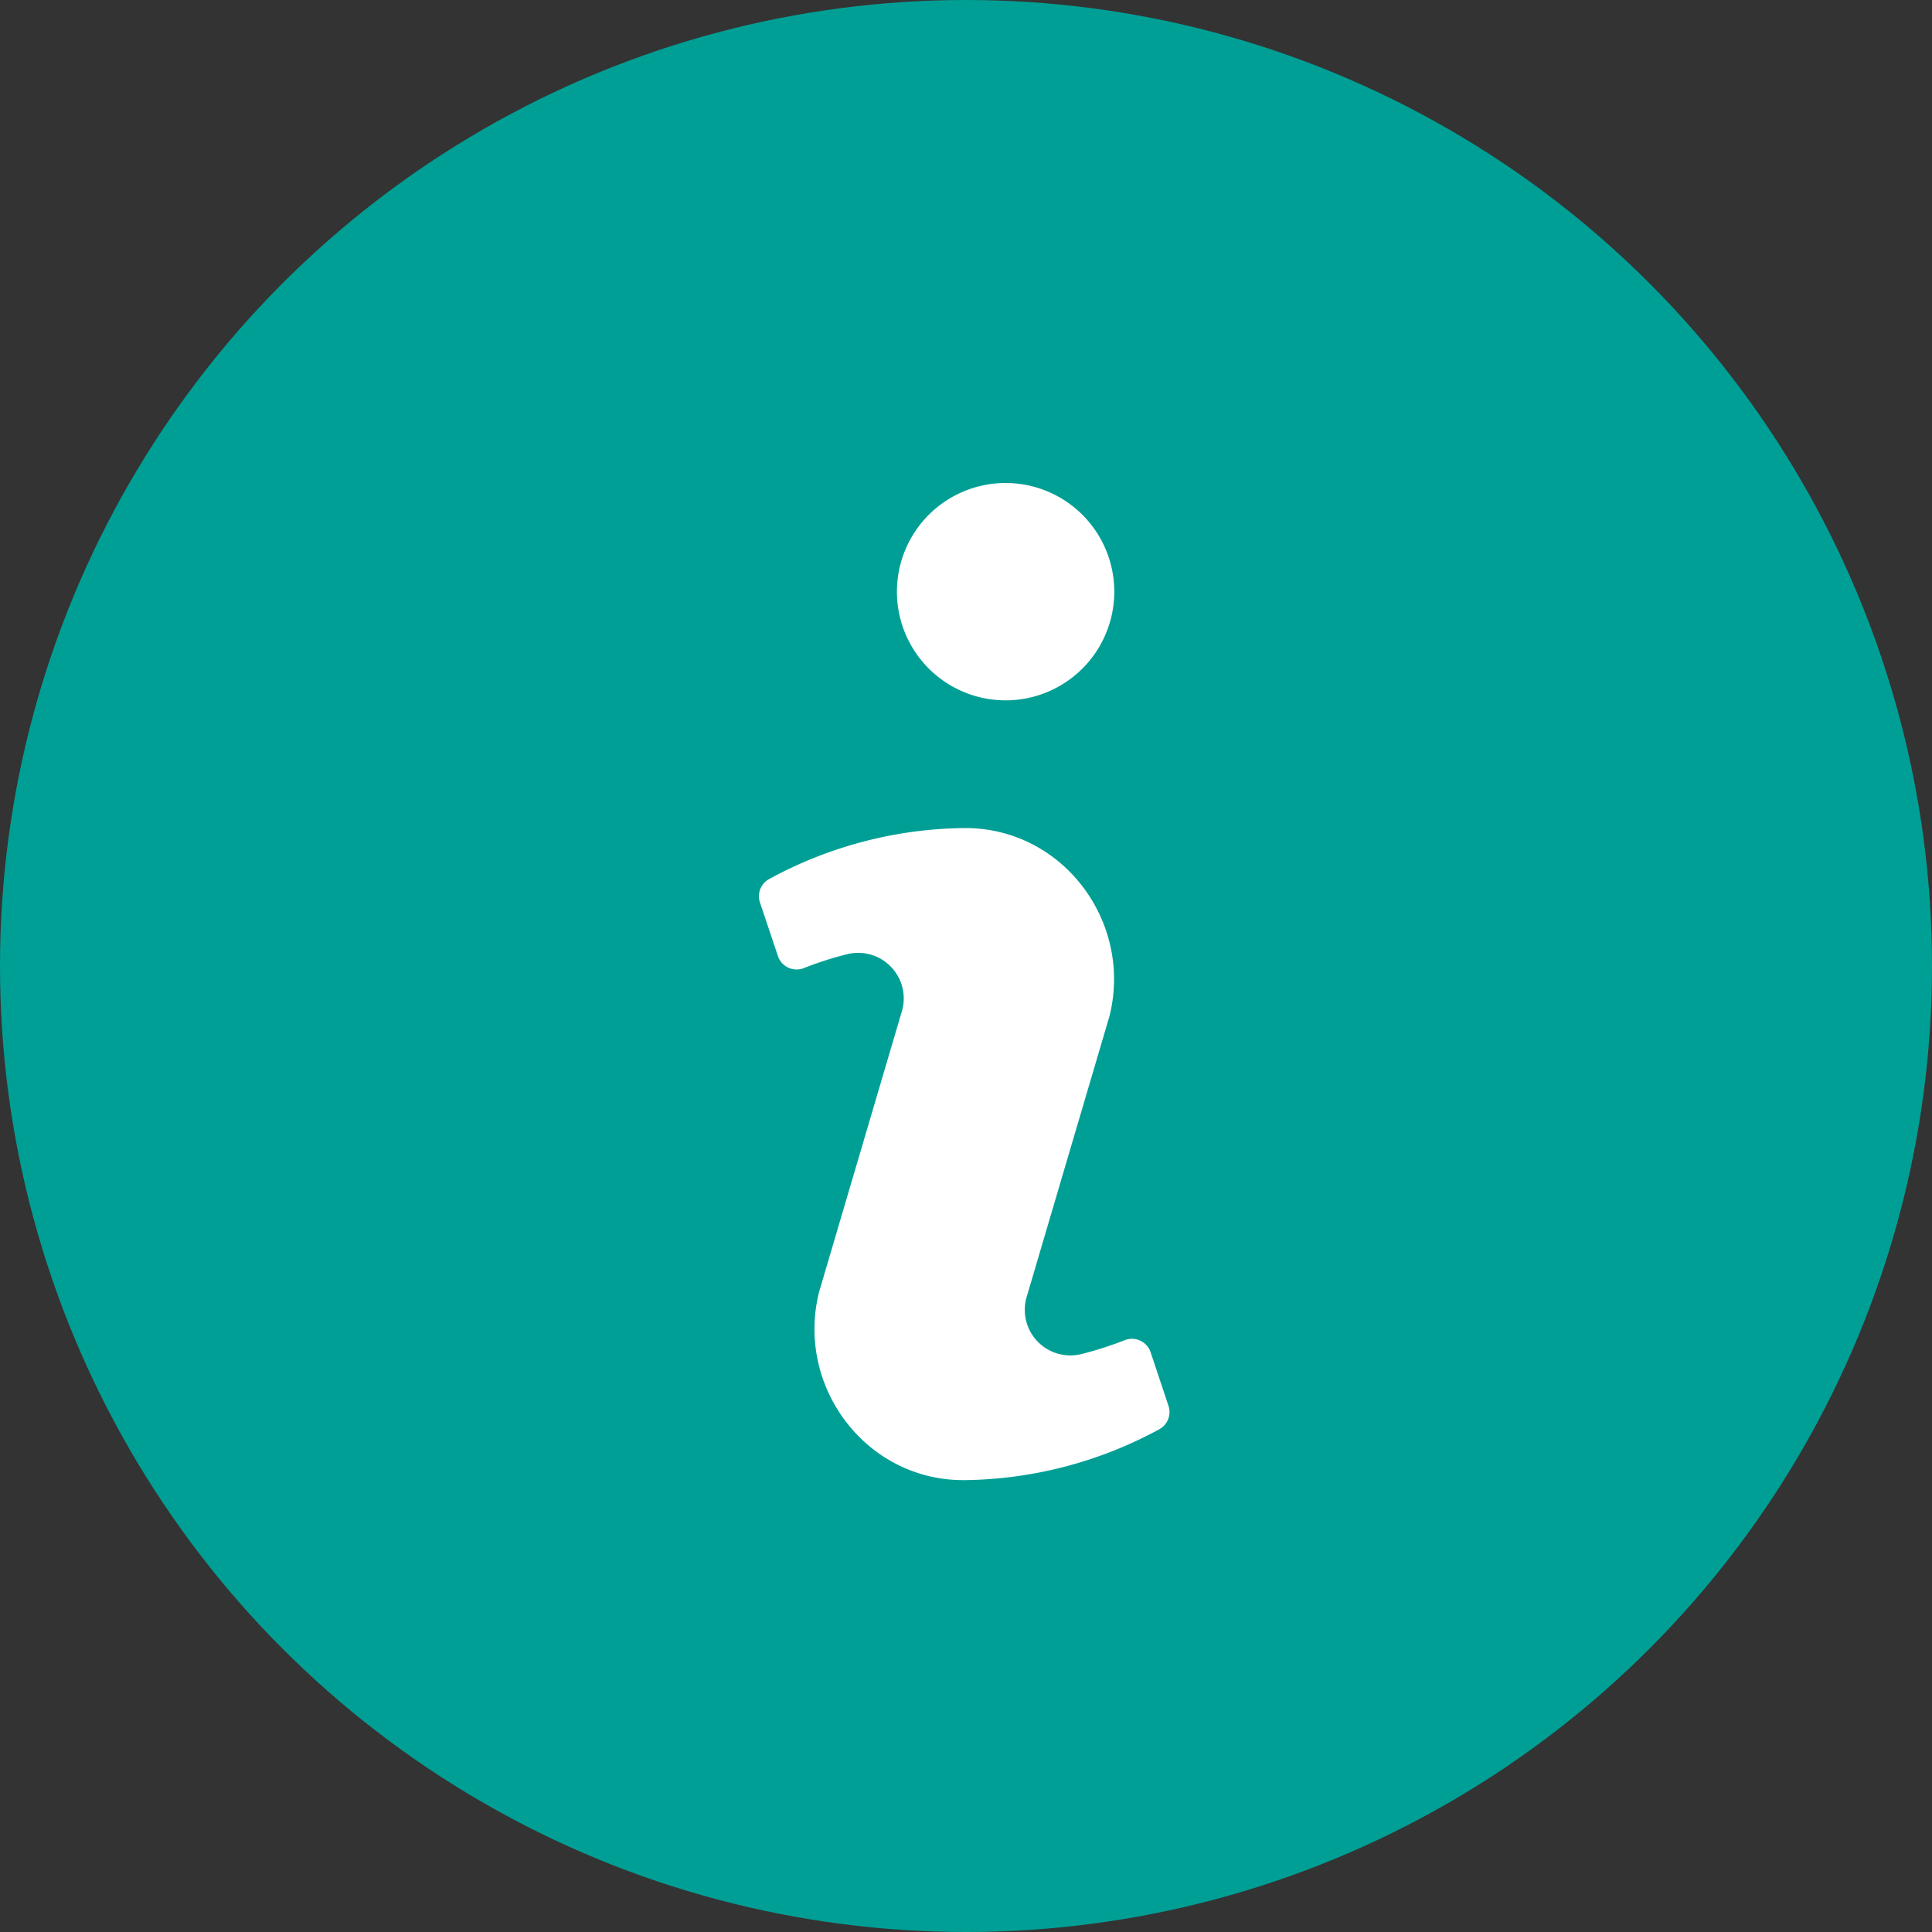 <svg width="20" height="20" viewBox="0 0 20 20" fill="none" xmlns="http://www.w3.org/2000/svg">
    <rect x="0" y="0" width="20" height="20" fill="#333333" stroke="none"/>
    <circle cx="10" cy="10" r="10" fill="#009F95"/>
    <path d="M10.41 7.25a1.125 1.125 0 1 0 0-2.25 1.125 1.125 0 0 0 0 2.25zM9.331 10.486a.472.472 0 0 0-.554-.61 3.6 3.6 0 0 0-.454.145.204.204 0 0 1-.27-.124l-.186-.555a.202.202 0 0 1 .095-.242 4.313 4.313 0 0 1 2.01-.528h.036c1.003.01 1.72.978 1.477 1.948l-.852 2.889a.472.472 0 0 0 .554.61c.18-.044.339-.1.455-.145a.204.204 0 0 1 .269.124l.185.555a.202.202 0 0 1-.094.242 4.313 4.313 0 0 1-2.01.527h-.036c-1.003-.01-1.72-.977-1.477-1.947l.852-2.889z" fill="#fff"/>
</svg>

